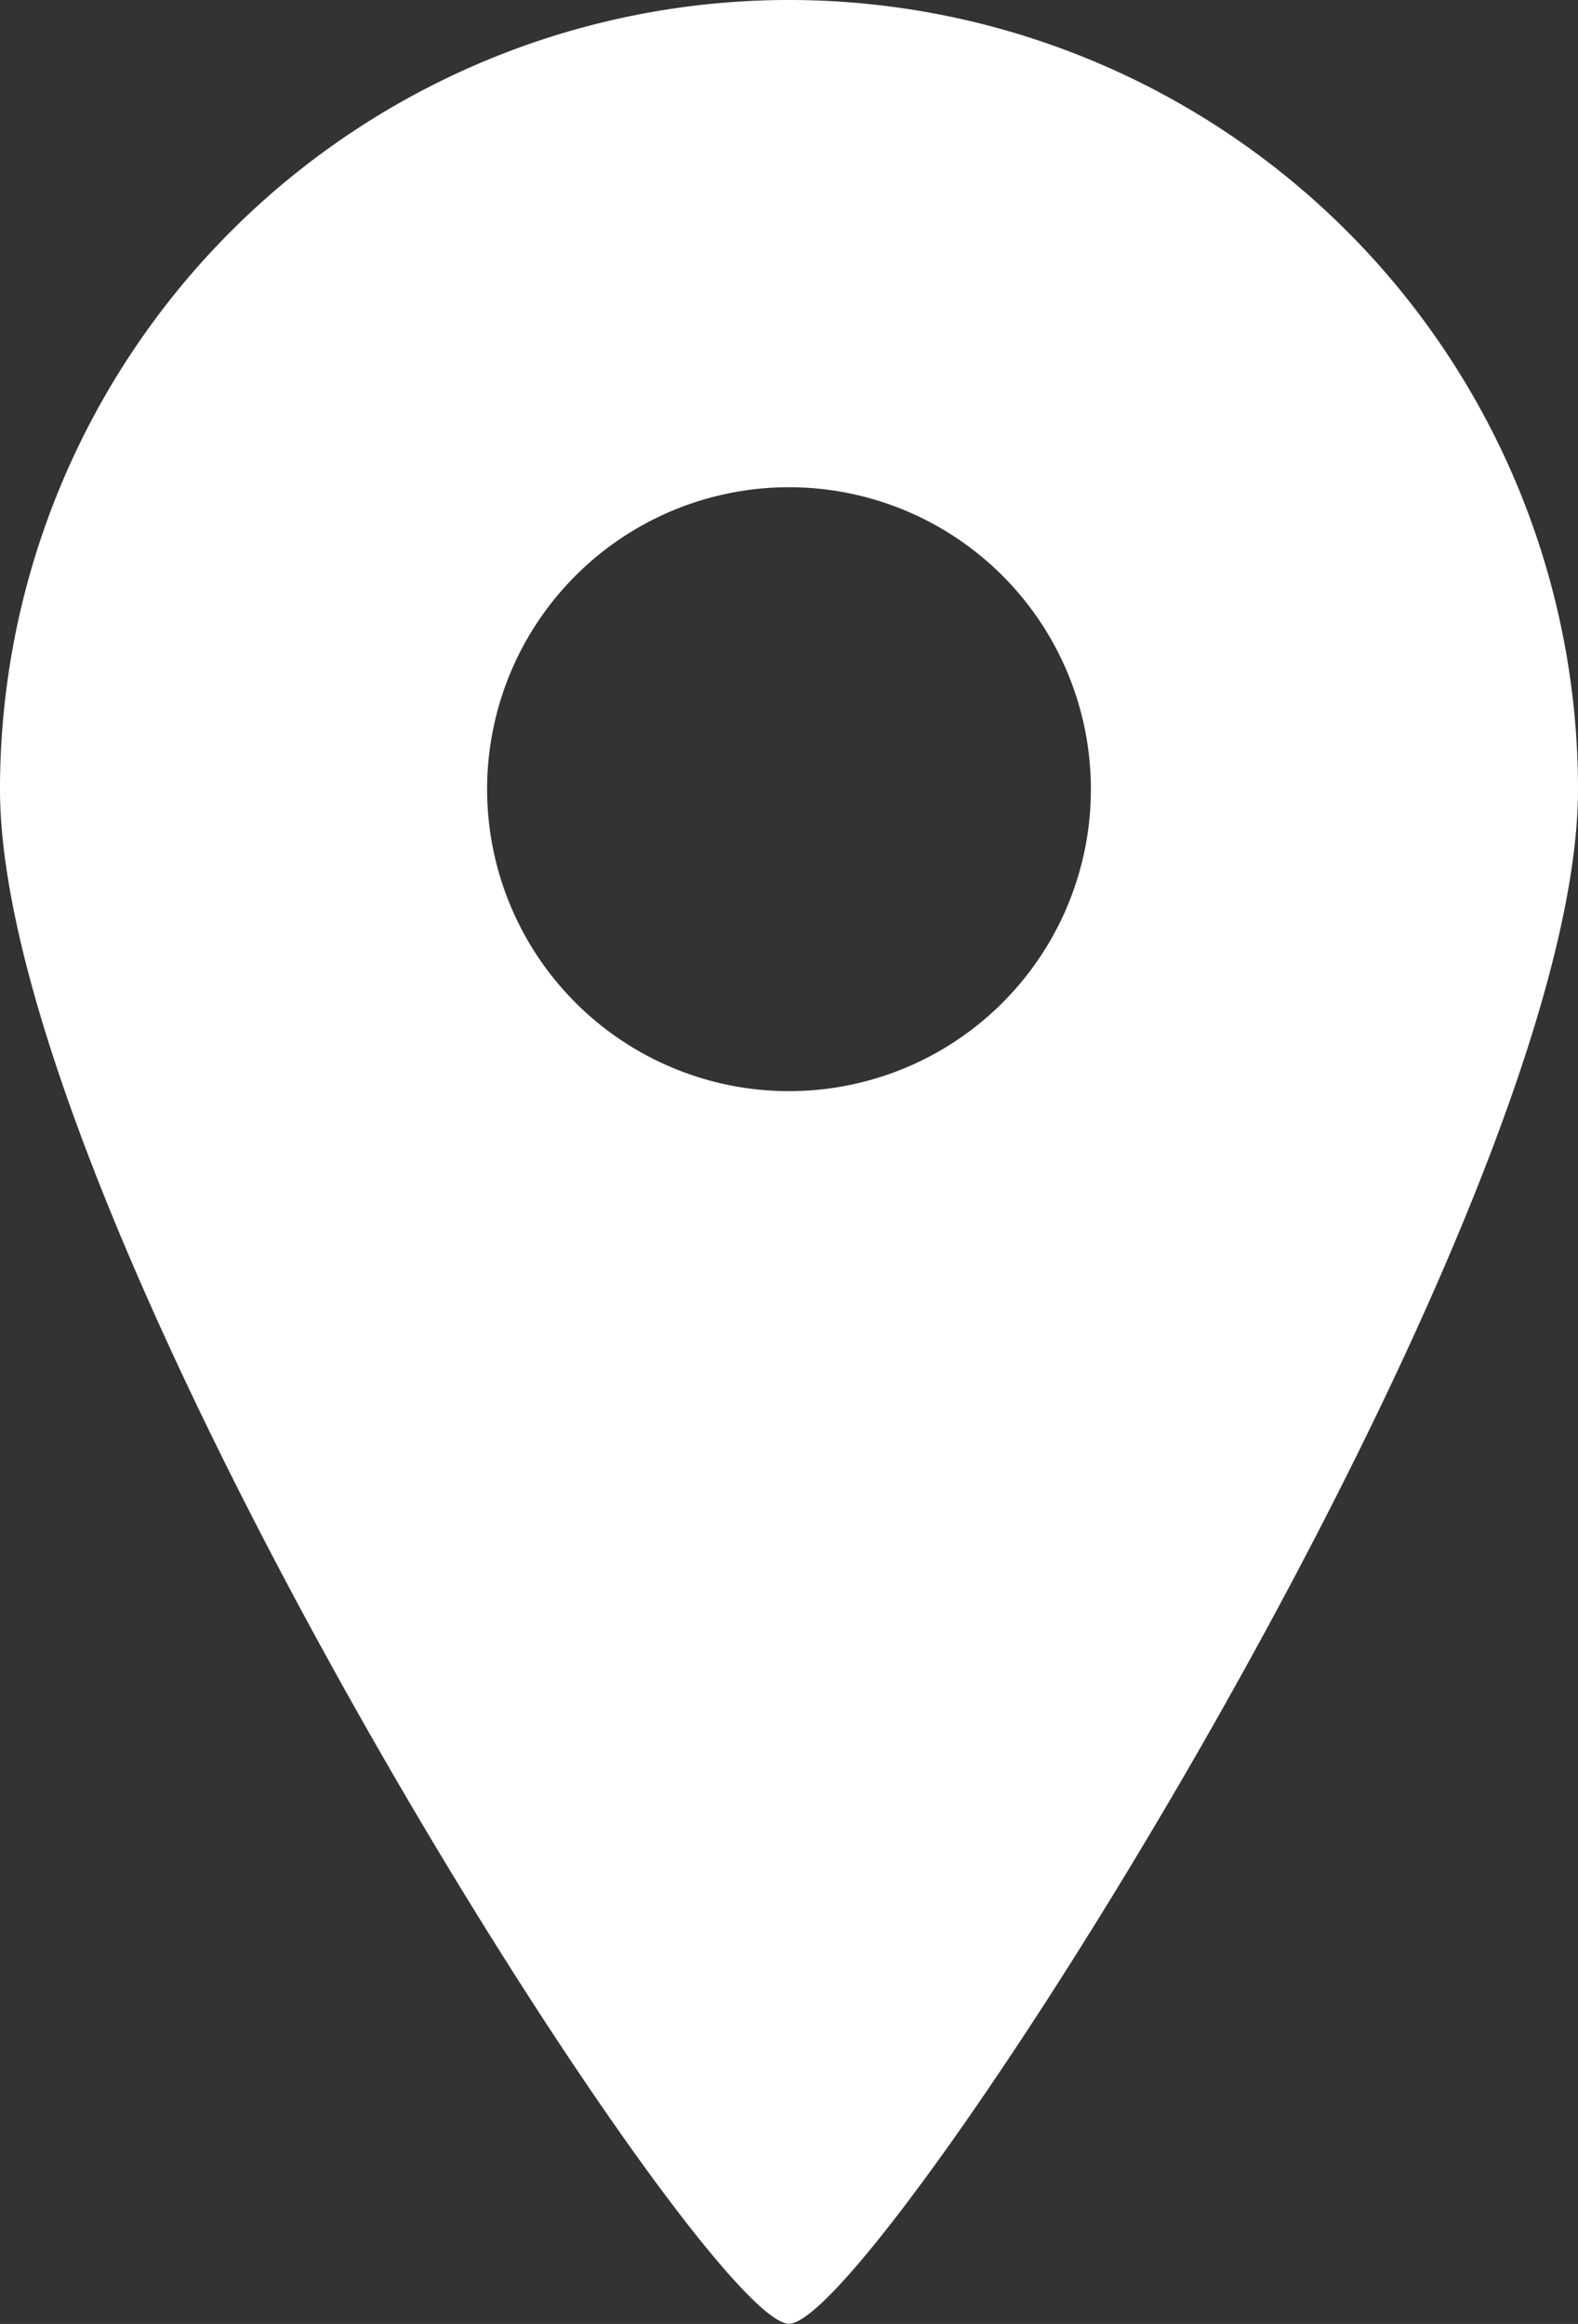 <svg id="グループ_1039" data-name="グループ 1039" xmlns="http://www.w3.org/2000/svg" width="13" height="19.141" viewBox="0 0 13 19.141">
  <rect x="0" y="0" width="13" height="19.141" fill="#333333" stroke="none"/>
  <path id="パス_19" data-name="パス 19" d="M88.625,0a6.5,6.5,0,0,0-6.5,6.5c0,3.59,5.782,12.639,6.5,12.639s6.5-9.049,6.5-12.639A6.5,6.5,0,0,0,88.625,0Zm0,8.987A2.487,2.487,0,1,1,91.112,6.5,2.486,2.486,0,0,1,88.625,8.987Z" transform="translate(-82.125 0)" fill="#fff"/>
</svg>
